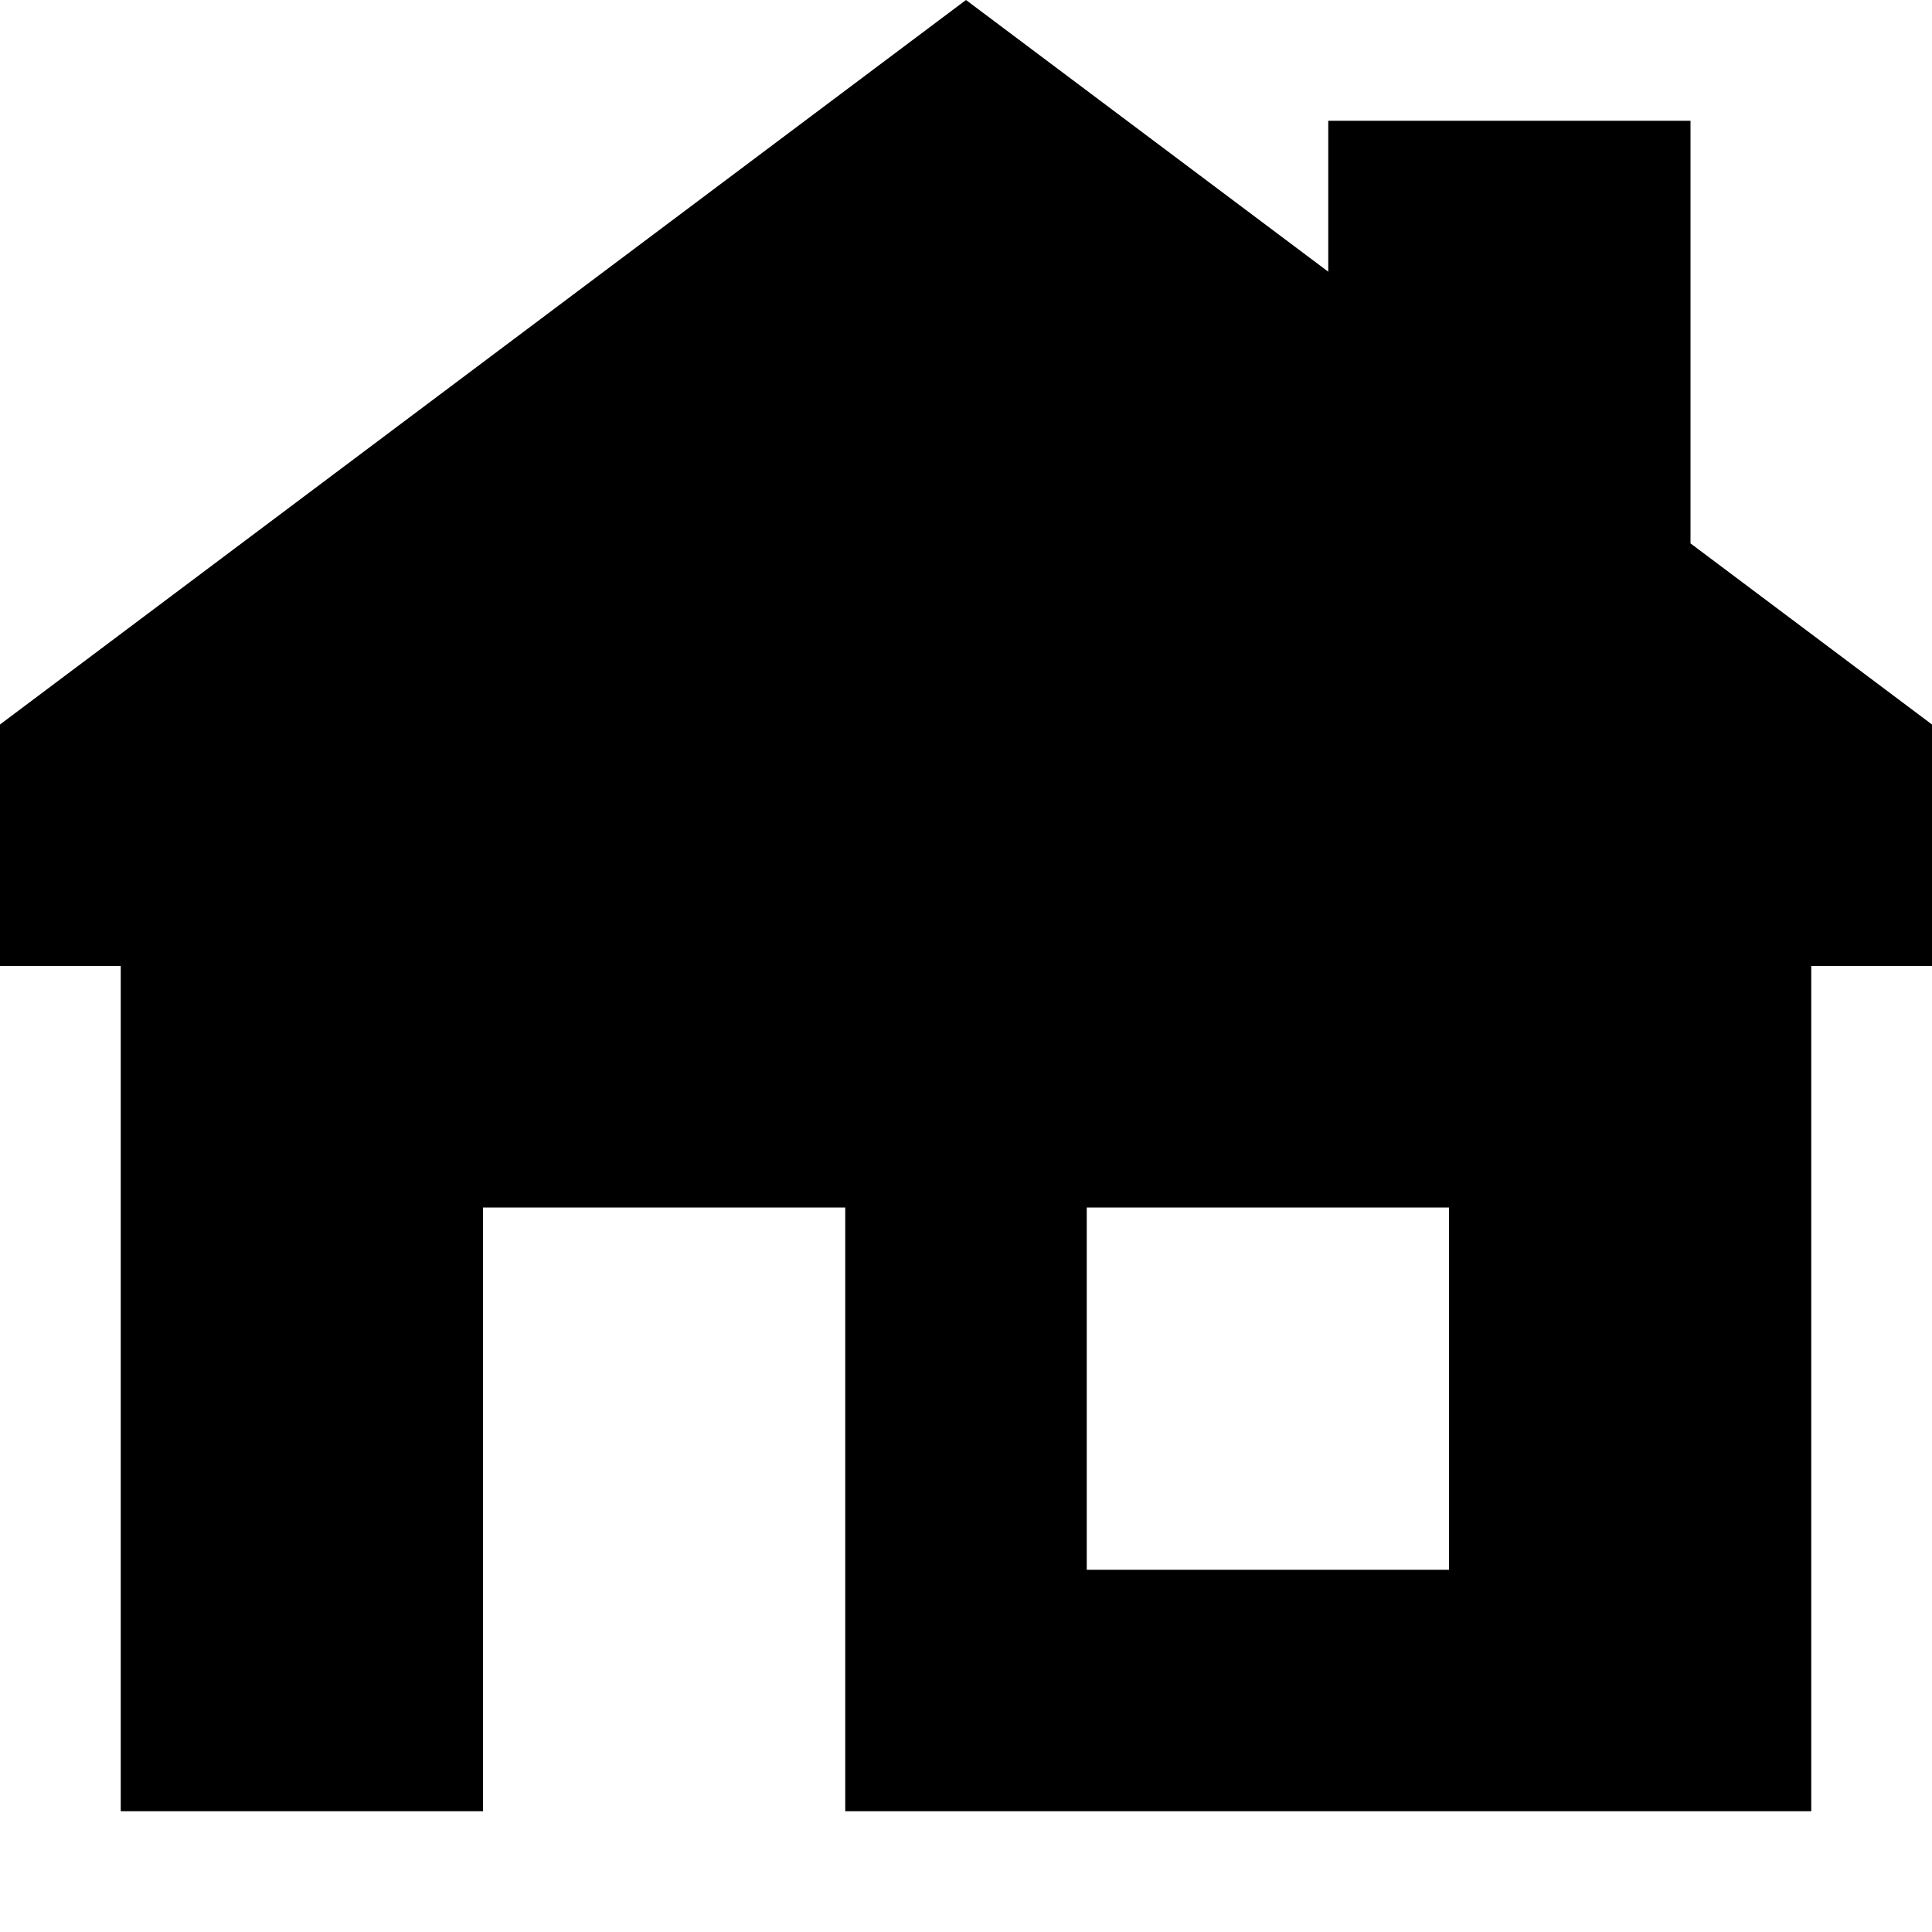 <svg xmlns="http://www.w3.org/2000/svg" width="800" height="800" fill="none" viewBox="0 0 16 16"><path fill="#000" fill-rule="evenodd" d="M8 0 0 6v2h1v7h3v-5h3v5h8V8h1V6l-2-1.5V1h-3v1.25L8 0Zm1 10h3v3H9v-3Z" clip-rule="evenodd"/></svg>